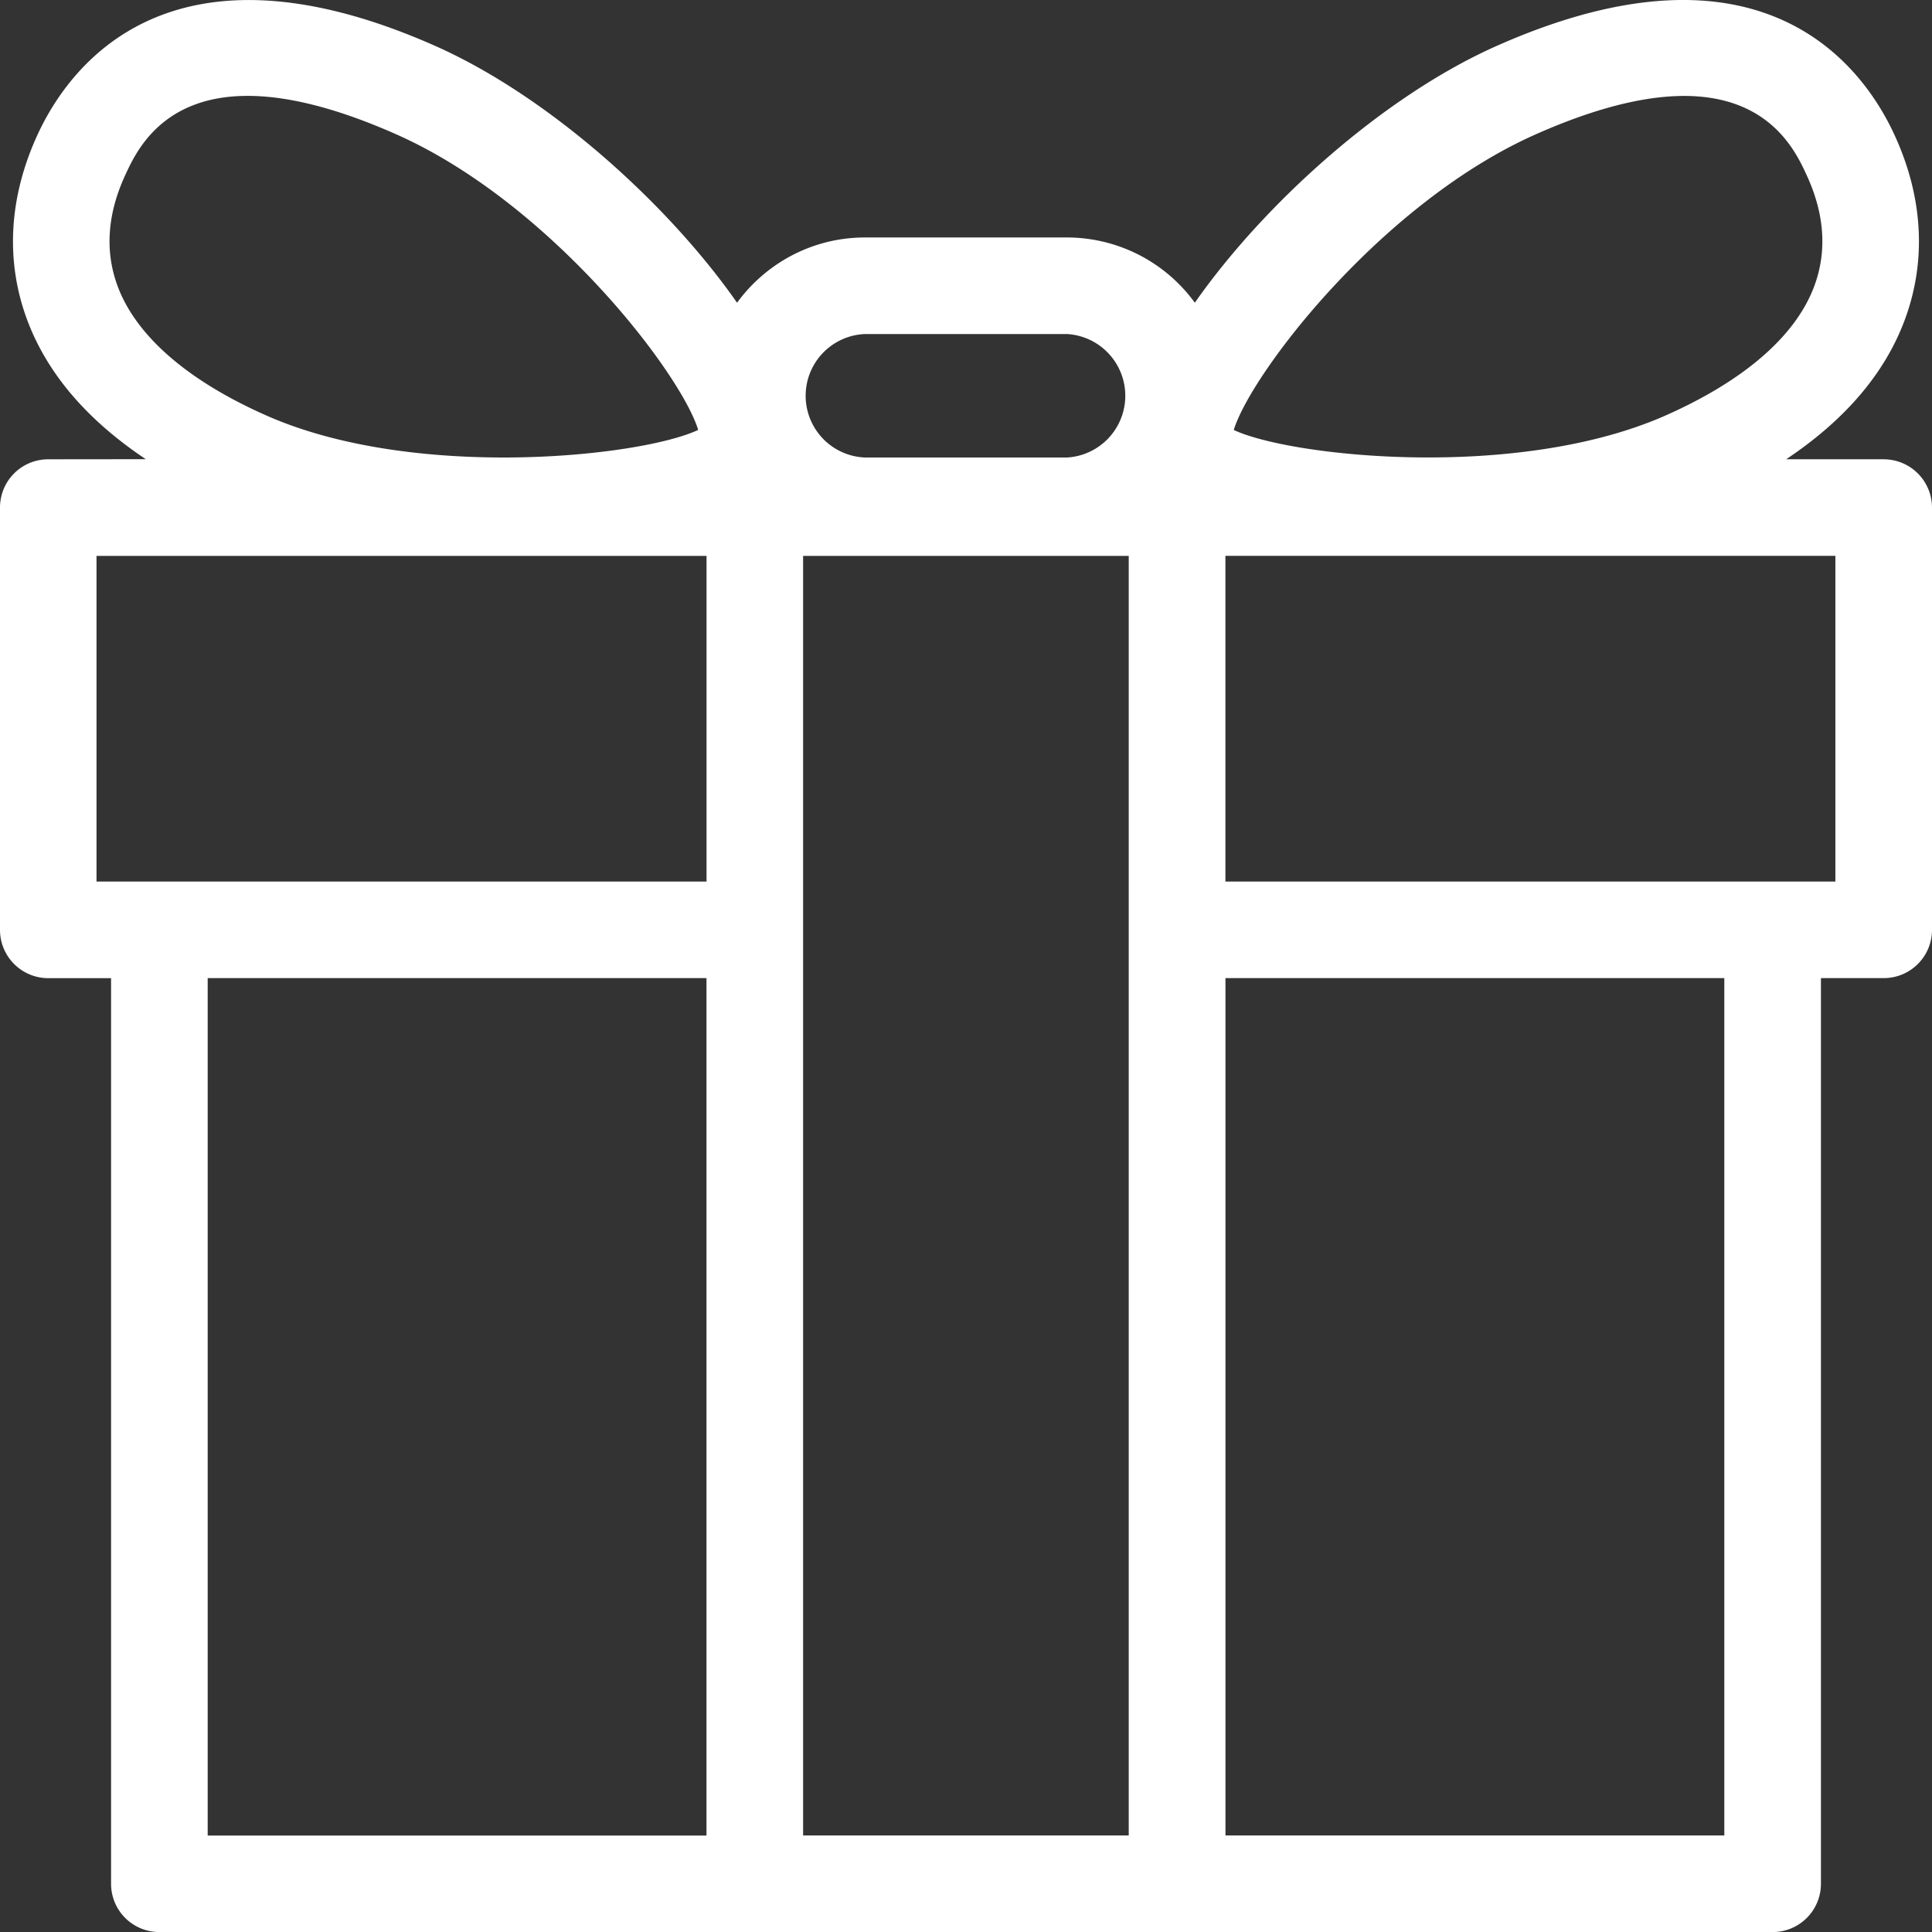 <svg xmlns="http://www.w3.org/2000/svg" width="36.773" height="36.774"><rect width="100%" height="100%" fill="#333333" stroke="none"/><path d="M35.854 8.741h-1.856c1.109-.74 1.868-1.62 2.25-2.635.424-1.125.36-2.349-.19-3.54-.58-1.263-2.48-3.954-7.578-1.689-2.159.96-4.425 3.007-5.738 4.885a3.01 3.01 0 0 0-2.433-1.242h-3.846c-1 0-1.885.491-2.434 1.242-1.313-1.879-3.58-3.925-5.738-4.885-5.1-2.264-6.998.428-7.578 1.69C.165 3.76.099 4.982.524 6.107.907 7.12 1.666 8 2.775 8.74L.92 8.742c-.51 0-.92.41-.92.92v8.036c0 .508.41.92.92.92h1.194v17.236c0 .51.411.92.92.92h30.705c.509 0 .92-.41.92-.92V18.617h1.194c.509 0 .92-.41.92-.92V9.662a.92.92 0 0 0-.92-.92h.001Zm-6.626-6.183c3.99-1.77 4.87.147 5.16.777.344.745.39 1.46.14 2.122-.354.94-1.328 1.786-2.817 2.447-2.815 1.251-7.132.793-8.228.28.33-1.079 2.811-4.322 5.745-5.626Zm-12.766 3.8h3.848a1.177 1.177 0 0 1 0 2.35h-3.848a1.176 1.176 0 0 1 0-2.35Zm-14.219-.9c-.25-.663-.204-1.378.14-2.123.202-.44.693-1.51 2.332-1.51.707 0 1.628.2 2.83.733 2.934 1.303 5.416 4.546 5.744 5.625-1.094.515-5.412.973-8.227-.278-1.49-.66-2.464-1.507-2.819-2.447Zm-.405 5.123h11.61v6.198H1.837V10.58l.001.001Zm2.115 24.354V18.617h9.494v16.32H3.953v-.002Zm11.333 0V10.581h6.198v24.354h-6.198Zm17.533 0h-9.494V18.617h9.495v16.32h-.001v-.002Zm2.115-18.156h-11.61V10.58h11.61v6.2Z" style="fill:#fff"/></svg>